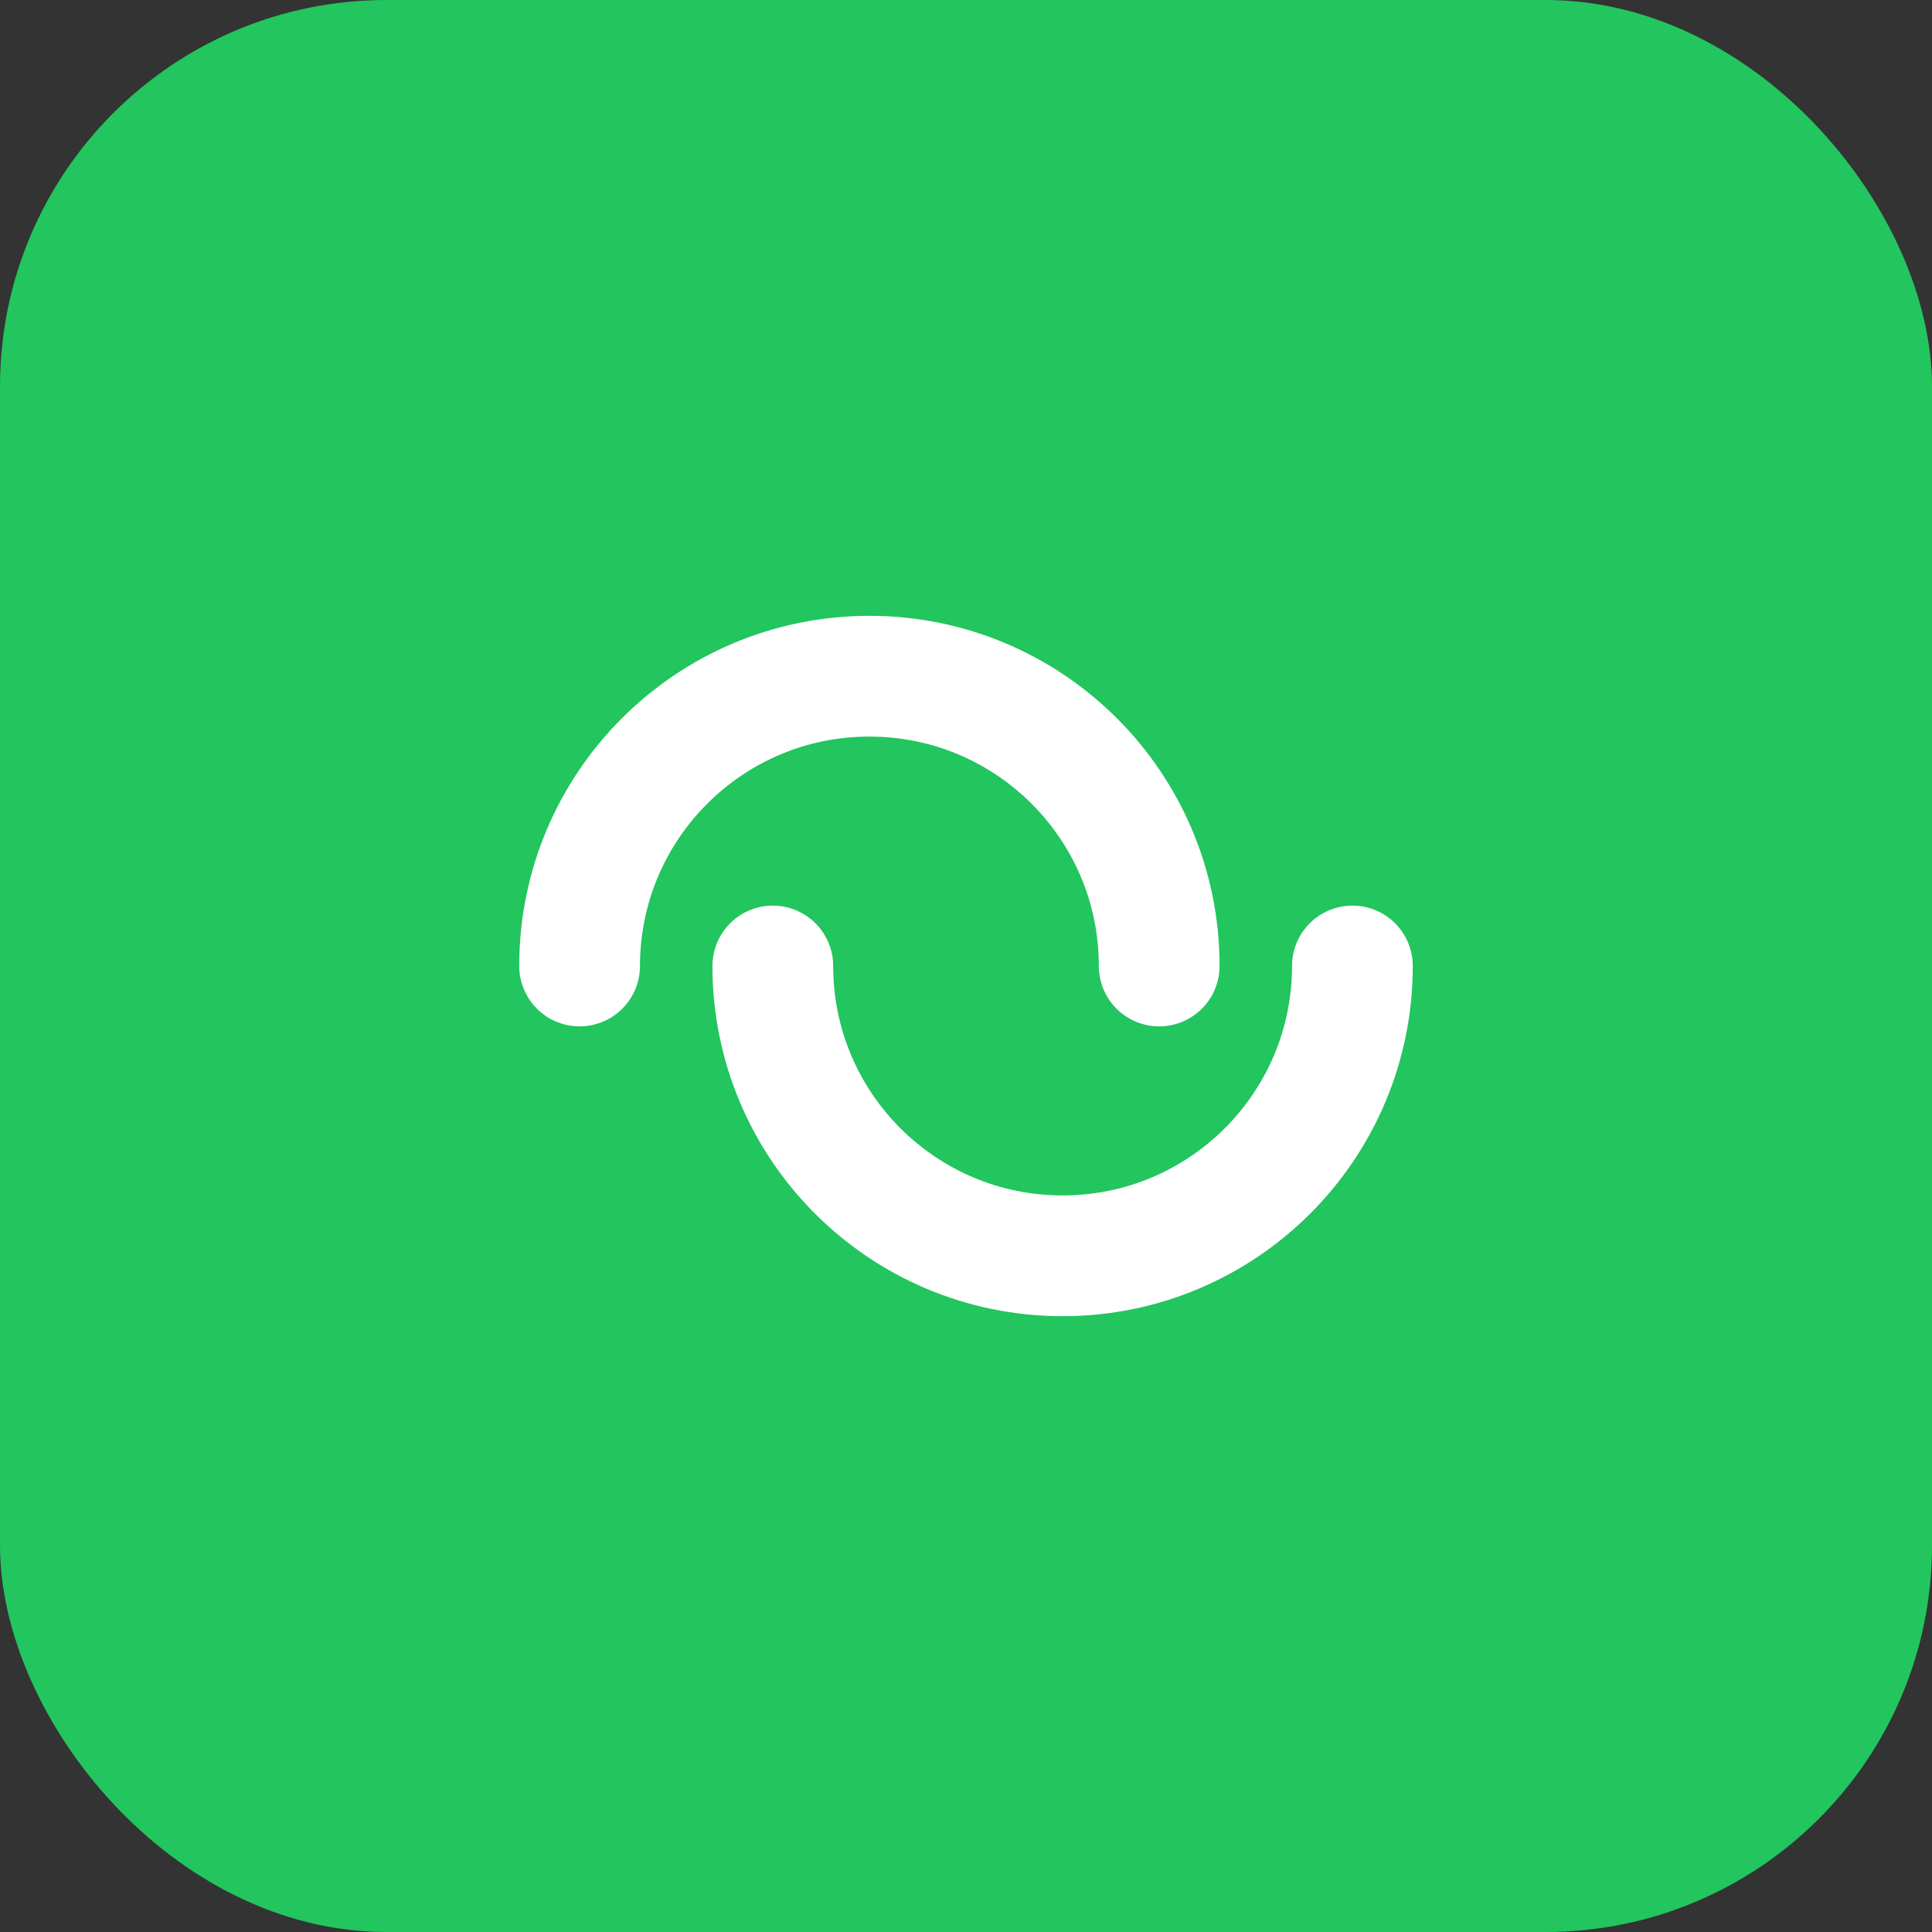 <svg width="40" height="40" viewBox="0 0 40 40" fill="none" xmlns="http://www.w3.org/2000/svg">
  <rect x="0" y="0" width="40" height="40" fill="#333333" stroke="none"/>
  <rect width="40" height="40" rx="8" fill="#22C55E"/>
  <path d="M12 20C12 16.686 14.686 14 18 14C21.314 14 24 16.686 24 20M28 20C28 23.314 25.314 26 22 26C18.686 26 16 23.314 16 20" stroke="white" stroke-width="2.5" stroke-linecap="round"/>
</svg> 